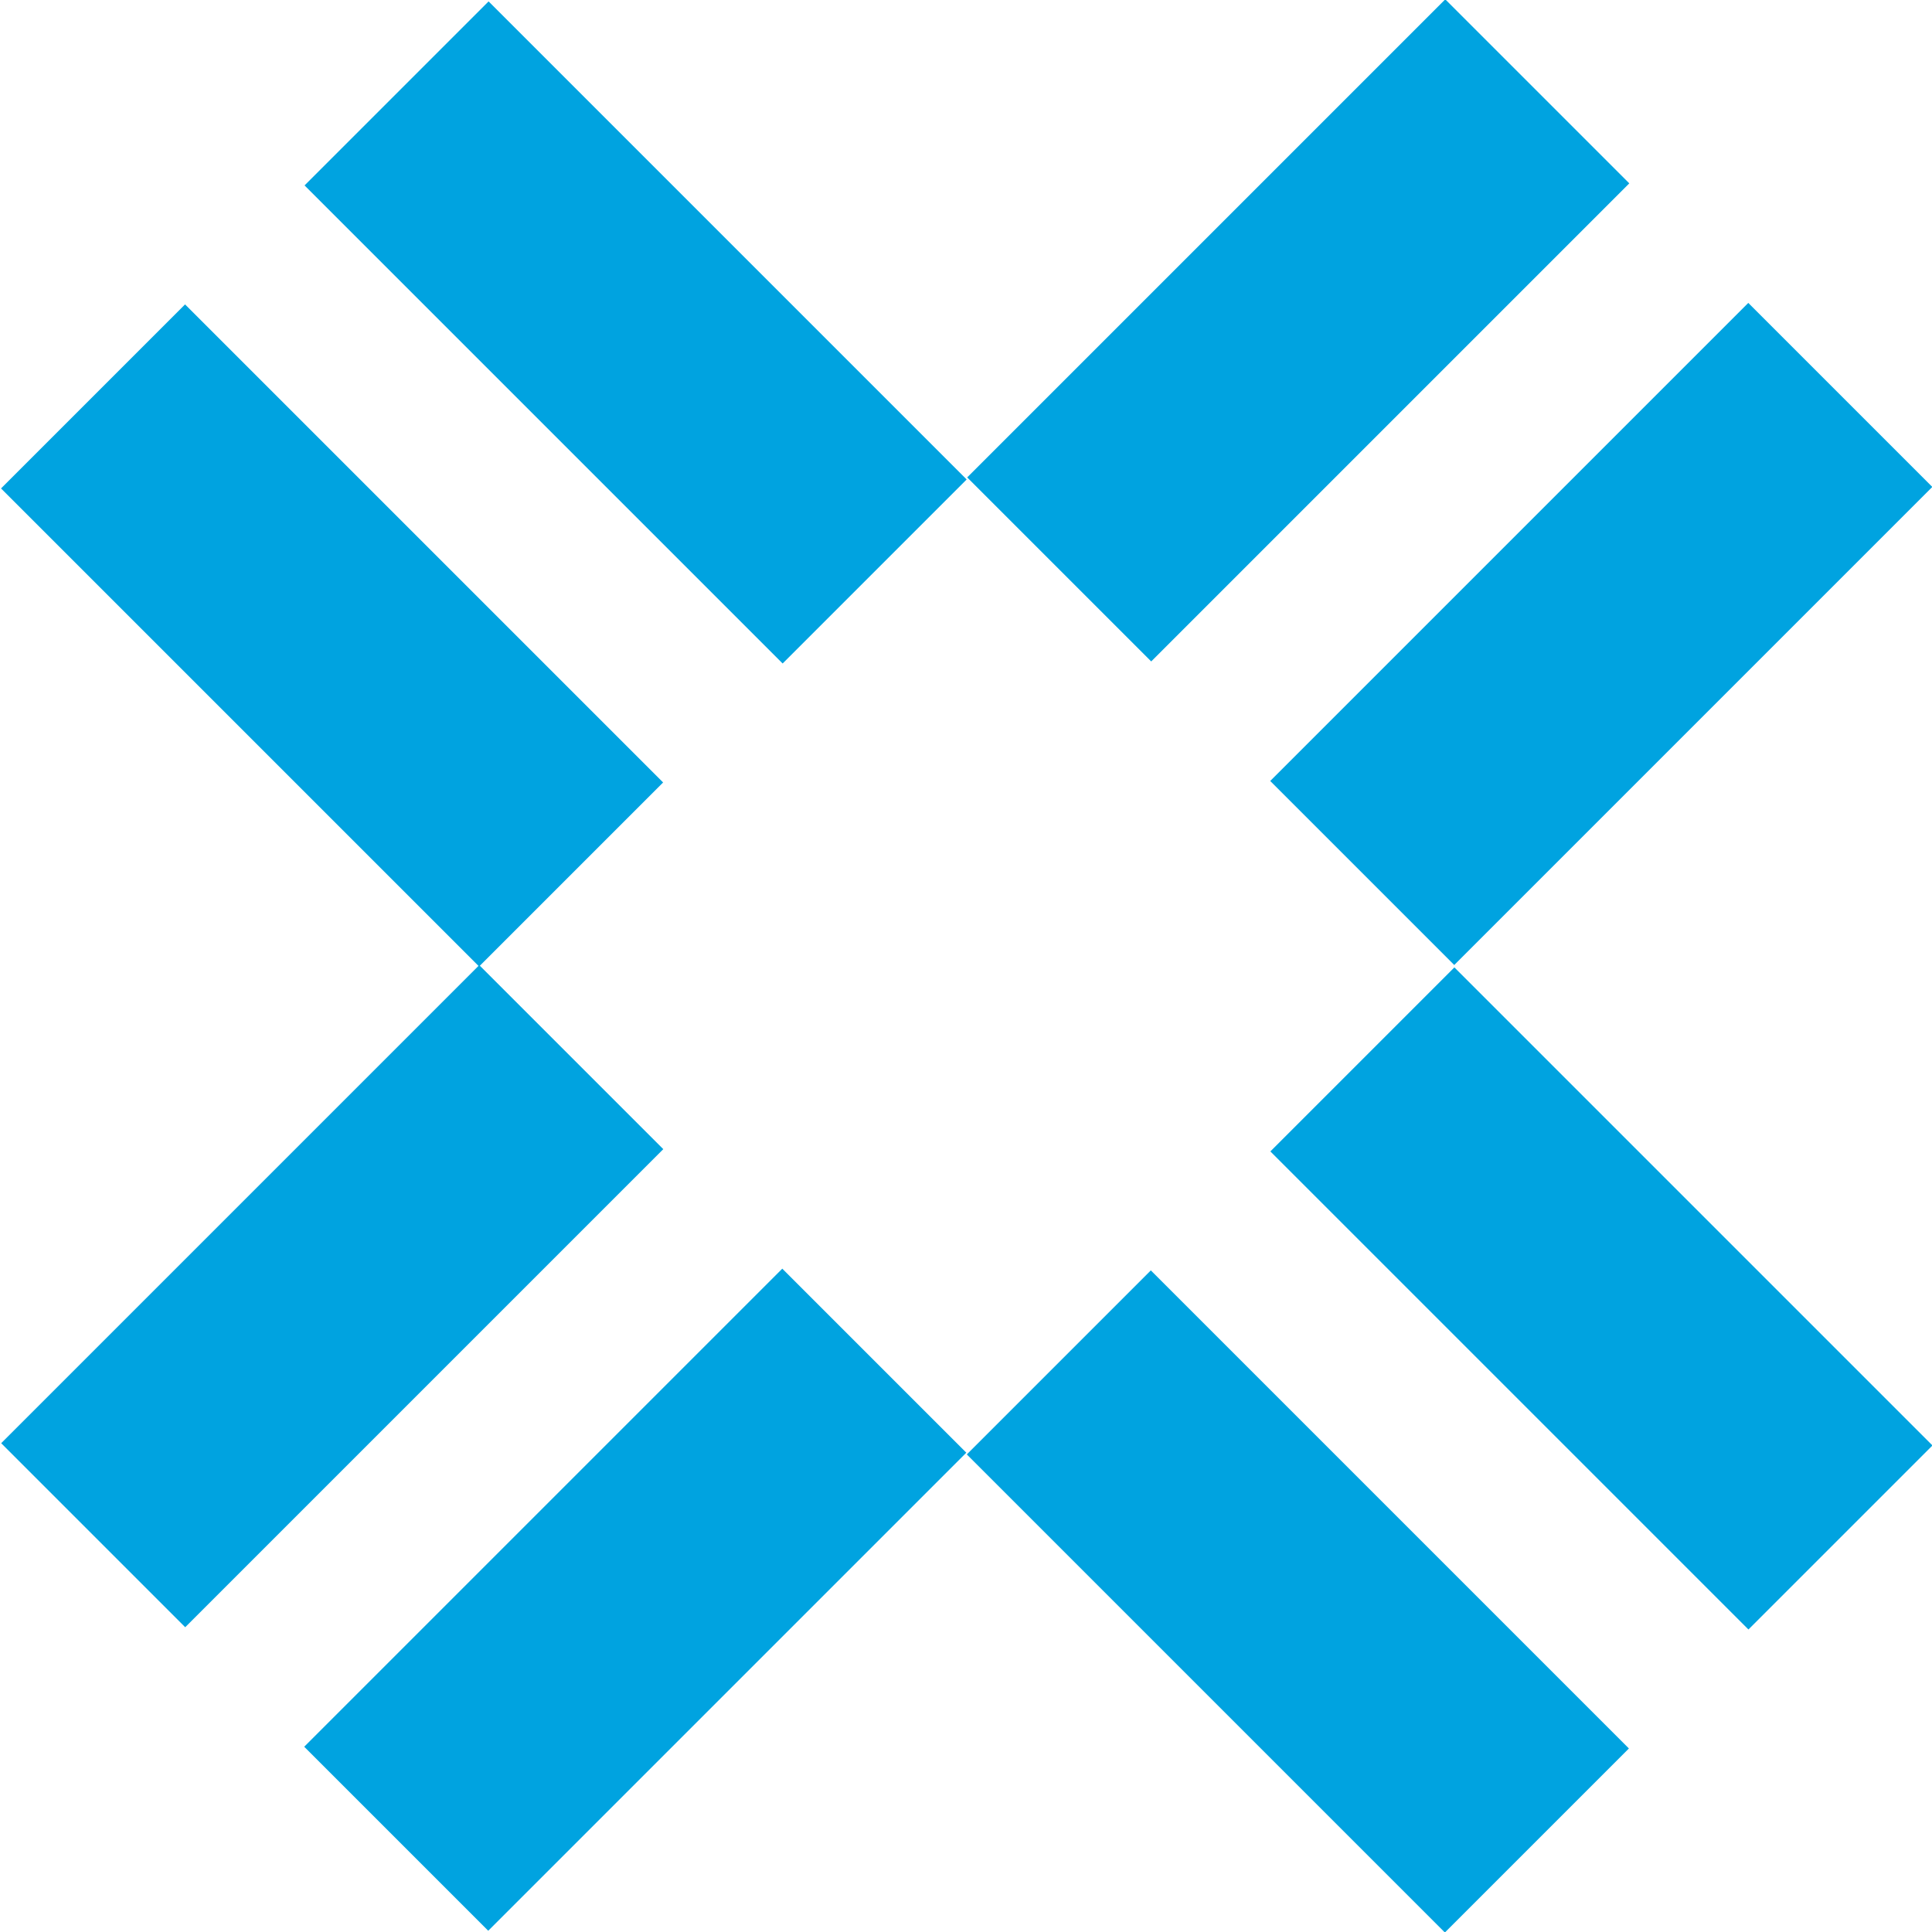 <?xml version="1.0" encoding="utf-8"?>
<!-- Generator: Adobe Illustrator 21.1.0, SVG Export Plug-In . SVG Version: 6.00 Build 0)  -->
<svg version="1.1" id="Objects" xmlns="http://www.w3.org/2000/svg" xmlns:xlink="http://www.w3.org/1999/xlink" x="0px" y="0px"
	 width="72px" height="72px" viewBox="0 0 72 72" style="enable-background:new 0 0 72 72;" xml:space="preserve">
<style type="text/css">
	.st0{fill:#00A3E0;}
</style>
<rect x="47.1" y="18.8" transform="matrix(0.707 -0.707 0.707 0.707 0.746 49.113)" class="st0" width="25.2" height="9.7"/>
<rect x="11.1" y="54.8" transform="matrix(0.707 -0.707 0.707 0.707 -35.254 34.2)" class="st0" width="25.2" height="9.7"/>
<rect x="35.8" y="7.5" transform="matrix(0.707 -0.707 0.707 0.707 5.431 37.8)" class="st0" width="25.2" height="9.7"/>
<rect x="-0.2" y="43.5" transform="matrix(0.707 -0.707 0.707 0.707 -30.569 22.888)" class="st0" width="25.2" height="9.7"/>
<rect x="7.5" y="11.1" transform="matrix(0.707 -0.707 0.707 0.707 -13.112 15.657)" class="st0" width="9.7" height="25.2"/>
<rect x="18.8" y="-0.2" transform="matrix(0.707 -0.707 0.707 0.707 -1.8 20.343)" class="st0" width="9.7" height="25.2"/>
<rect x="54.8" y="35.8" transform="matrix(0.707 -0.707 0.707 0.707 -16.711 56.343)" class="st0" width="9.7" height="25.2"/>
<rect x="43.5" y="47.1" transform="matrix(0.707 -0.707 0.707 0.707 -28.024 51.657)" class="st0" width="9.7" height="25.2"/>
</svg>
